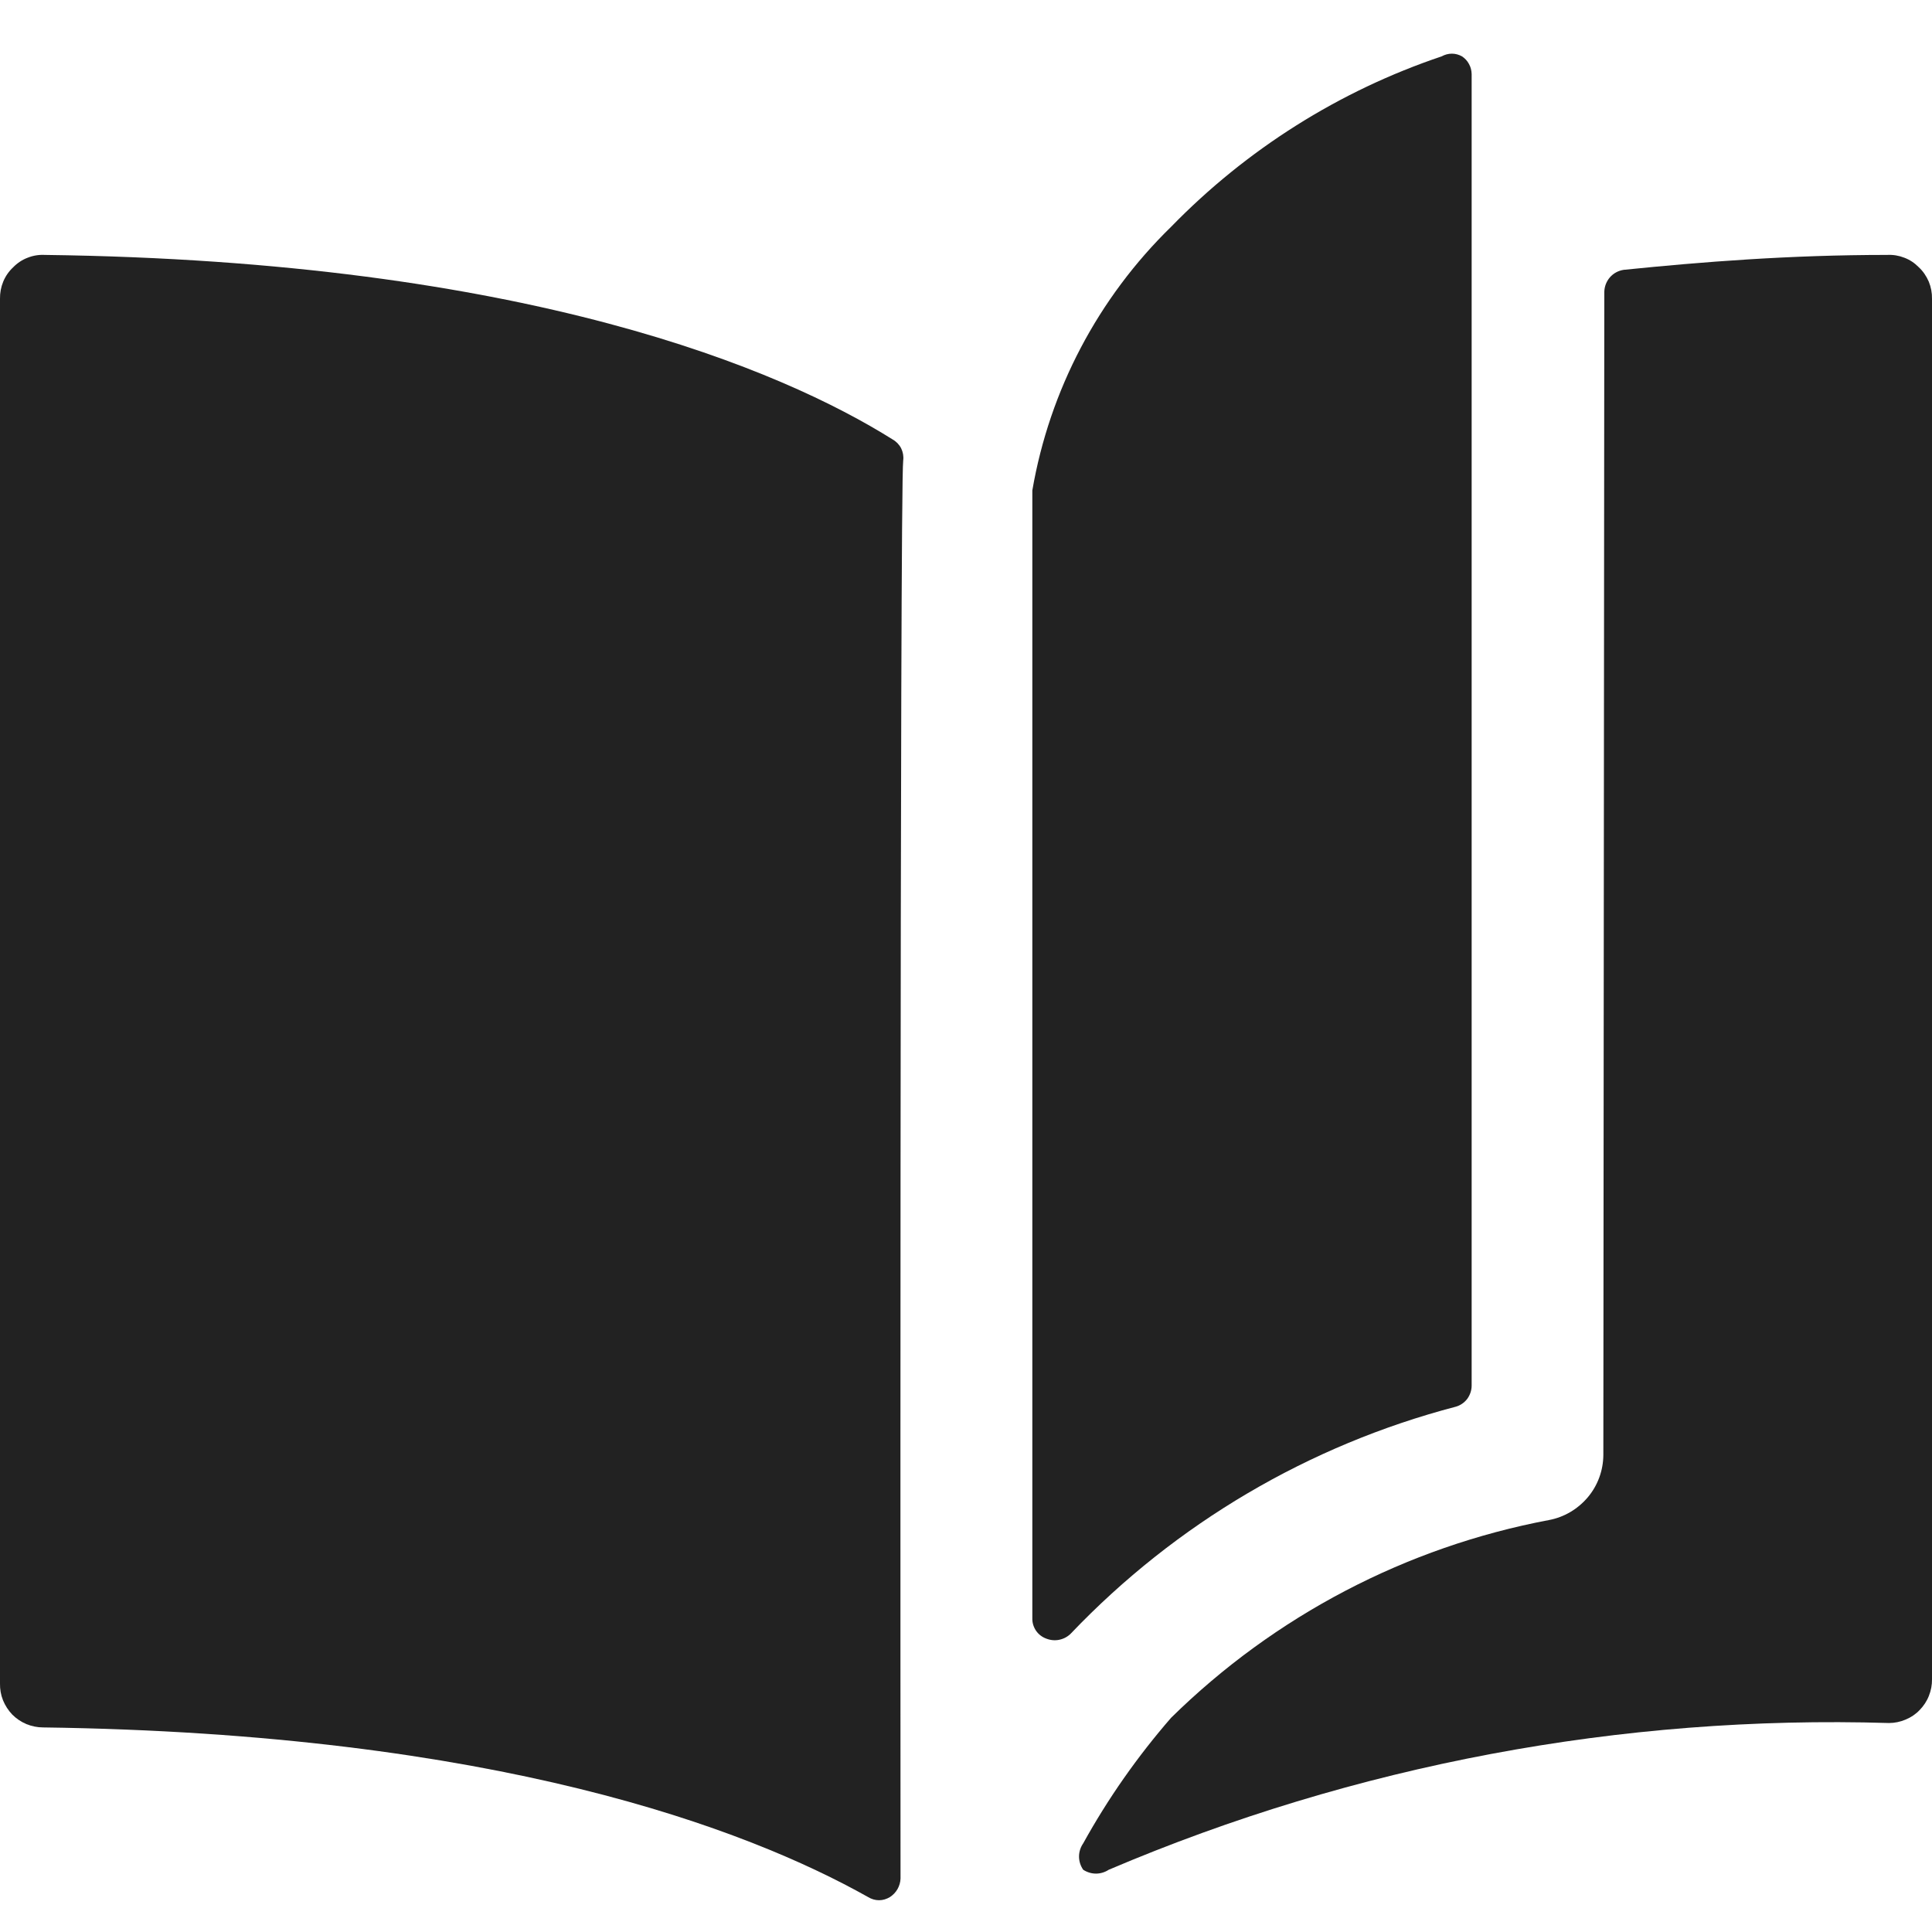 <svg width="18" height="18" viewBox="0 0 18 18" fill="none" xmlns="http://www.w3.org/2000/svg">
<path d="M8.415 4.29C8.42 4.252 8.413 4.212 8.396 4.177C8.378 4.142 8.35 4.113 8.316 4.094C7.285 3.447 4.911 2.432 0.417 2.375C0.363 2.372 0.308 2.381 0.258 2.401C0.207 2.42 0.161 2.451 0.123 2.49C0.083 2.527 0.051 2.573 0.03 2.624C0.009 2.675 -0.001 2.729 -0 2.784V15.685C-0.001 15.738 0.008 15.791 0.028 15.841C0.048 15.89 0.077 15.935 0.114 15.974C0.152 16.012 0.196 16.042 0.246 16.063C0.295 16.083 0.348 16.094 0.401 16.094C4.617 16.151 6.949 17.035 8.087 17.674C8.118 17.693 8.153 17.704 8.19 17.704C8.226 17.704 8.261 17.693 8.292 17.674C8.321 17.655 8.345 17.63 8.362 17.6C8.379 17.57 8.389 17.536 8.39 17.502C8.39 17.502 8.382 4.536 8.415 4.29Z" fill="#222222"/>
<path d="M14.938 13.556C14.937 13.7 14.886 13.84 14.793 13.95C14.7 14.06 14.572 14.136 14.431 14.162C13.101 14.413 11.876 15.055 10.911 16.004C10.598 16.364 10.323 16.756 10.092 17.174C10.067 17.21 10.053 17.253 10.053 17.297C10.053 17.341 10.067 17.384 10.092 17.42C10.127 17.443 10.169 17.456 10.211 17.456C10.253 17.456 10.295 17.443 10.33 17.42C12.625 16.443 15.105 15.977 17.599 16.053C17.652 16.053 17.705 16.042 17.754 16.021C17.803 16.001 17.848 15.971 17.885 15.932C17.922 15.894 17.952 15.849 17.971 15.8C17.991 15.75 18.001 15.697 18 15.644V2.784C18.001 2.729 17.991 2.675 17.97 2.624C17.948 2.573 17.917 2.527 17.877 2.49C17.839 2.451 17.793 2.42 17.742 2.401C17.691 2.381 17.637 2.372 17.582 2.375C16.674 2.375 15.855 2.44 15.127 2.514C15.077 2.522 15.032 2.546 14.999 2.584C14.967 2.621 14.948 2.669 14.947 2.719L14.938 13.556Z" fill="#222222"/>
<path d="M13.563 13.106C13.606 13.094 13.643 13.068 13.67 13.033C13.696 12.997 13.711 12.954 13.711 12.91V0.689C13.71 0.656 13.702 0.624 13.686 0.596C13.671 0.567 13.648 0.543 13.621 0.525C13.592 0.509 13.56 0.5 13.527 0.5C13.493 0.5 13.461 0.509 13.432 0.525C12.478 0.846 11.614 1.391 10.911 2.113C10.232 2.775 9.779 3.634 9.618 4.569V15.079C9.617 15.12 9.63 15.16 9.653 15.194C9.677 15.228 9.71 15.253 9.749 15.267C9.788 15.282 9.83 15.286 9.871 15.277C9.912 15.268 9.949 15.248 9.978 15.218C10.954 14.195 12.195 13.464 13.563 13.106Z" fill="#222222"/>
</svg>
